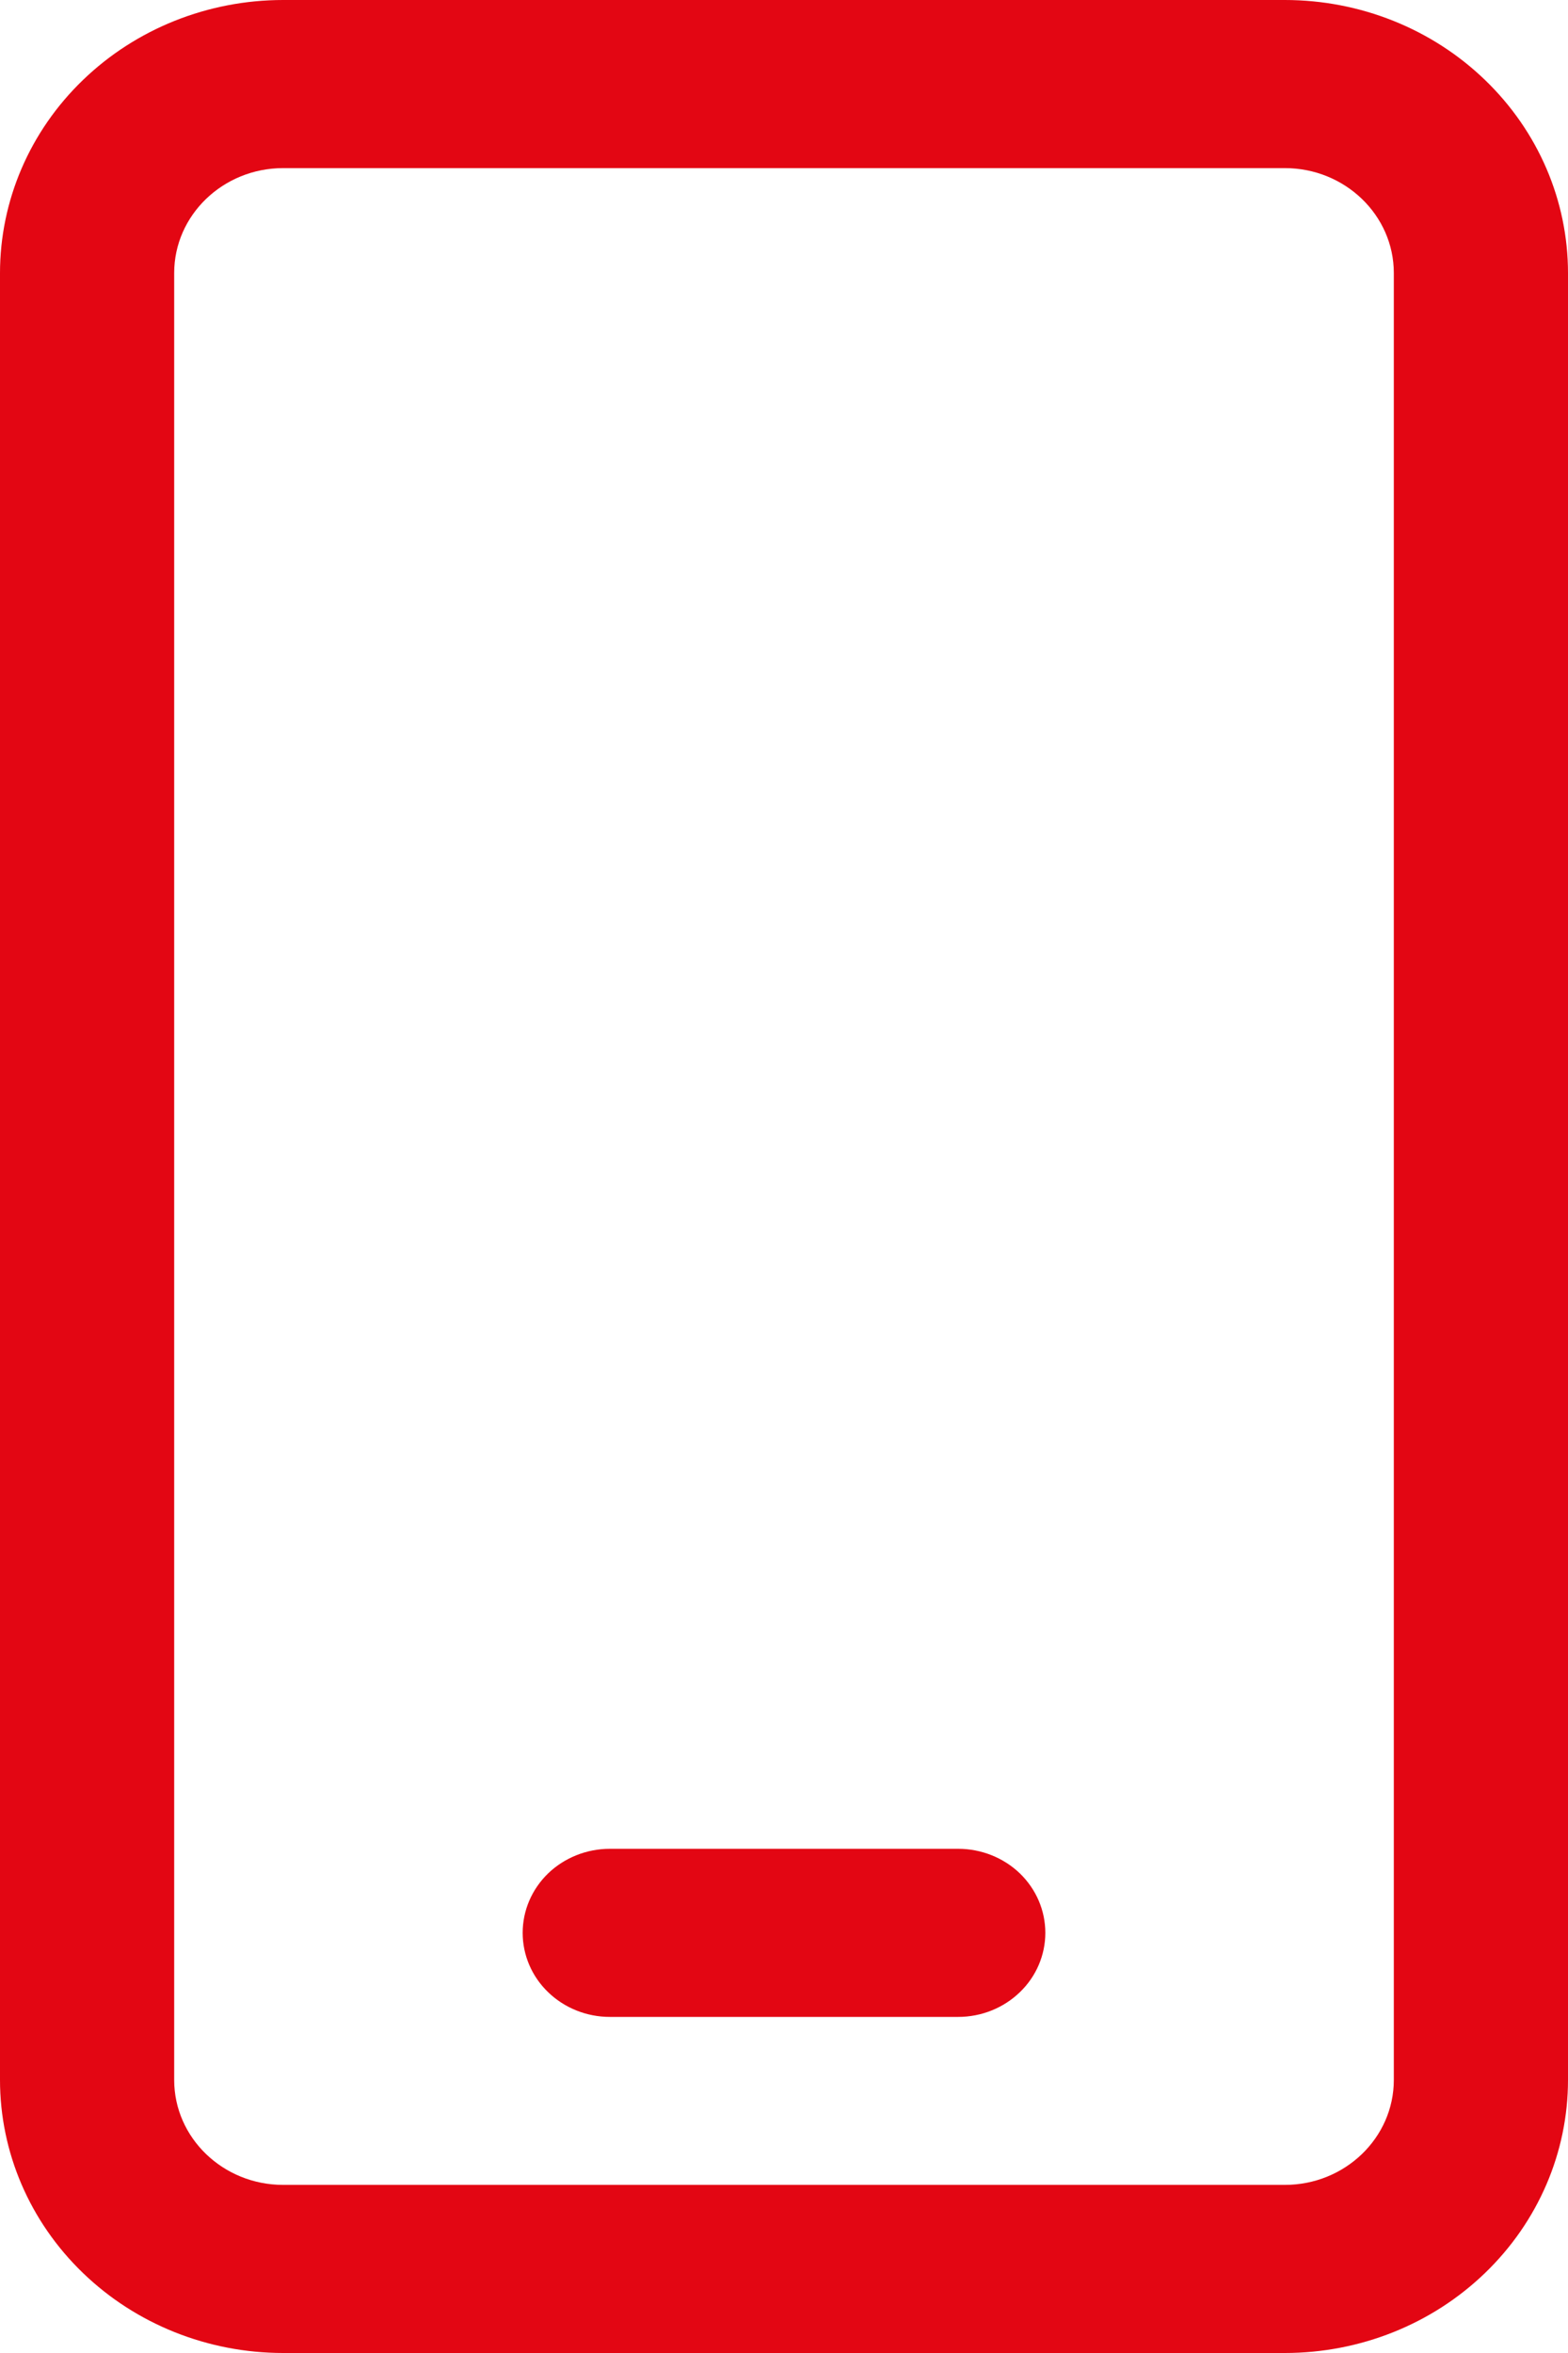 <?xml version="1.0" encoding="UTF-8"?> <svg xmlns="http://www.w3.org/2000/svg" width="12" height="18" viewBox="0 0 12 18" fill="none"><path d="M2.167 0C1.592 0 1.041 0.22 0.635 0.612C0.228 1.004 0 1.535 0 2.089V15.911C0 16.465 0.228 16.996 0.635 17.388C1.041 17.78 1.592 18 2.167 18H9.833C10.408 18 10.959 17.78 11.365 17.388C11.772 16.996 12 16.465 12 15.911V2.089C12 1.535 11.772 1.004 11.365 0.612C10.959 0.22 10.408 0 9.833 0H2.167ZM1.333 2.089C1.333 1.646 1.707 1.286 2.167 1.286H9.833C10.293 1.286 10.667 1.646 10.667 2.089V15.911C10.667 16.354 10.293 16.714 9.833 16.714H2.167C1.707 16.714 1.333 16.354 1.333 15.911V2.089ZM4.667 14.143C4.49 14.143 4.32 14.211 4.195 14.331C4.07 14.452 4 14.615 4 14.786C4 14.956 4.07 15.12 4.195 15.24C4.32 15.361 4.49 15.429 4.667 15.429H7.333C7.51 15.429 7.68 15.361 7.805 15.24C7.93 15.12 8 14.956 8 14.786C8 14.615 7.93 14.452 7.805 14.331C7.68 14.211 7.51 14.143 7.333 14.143H4.667Z" fill="#E30613"></path></svg> 
